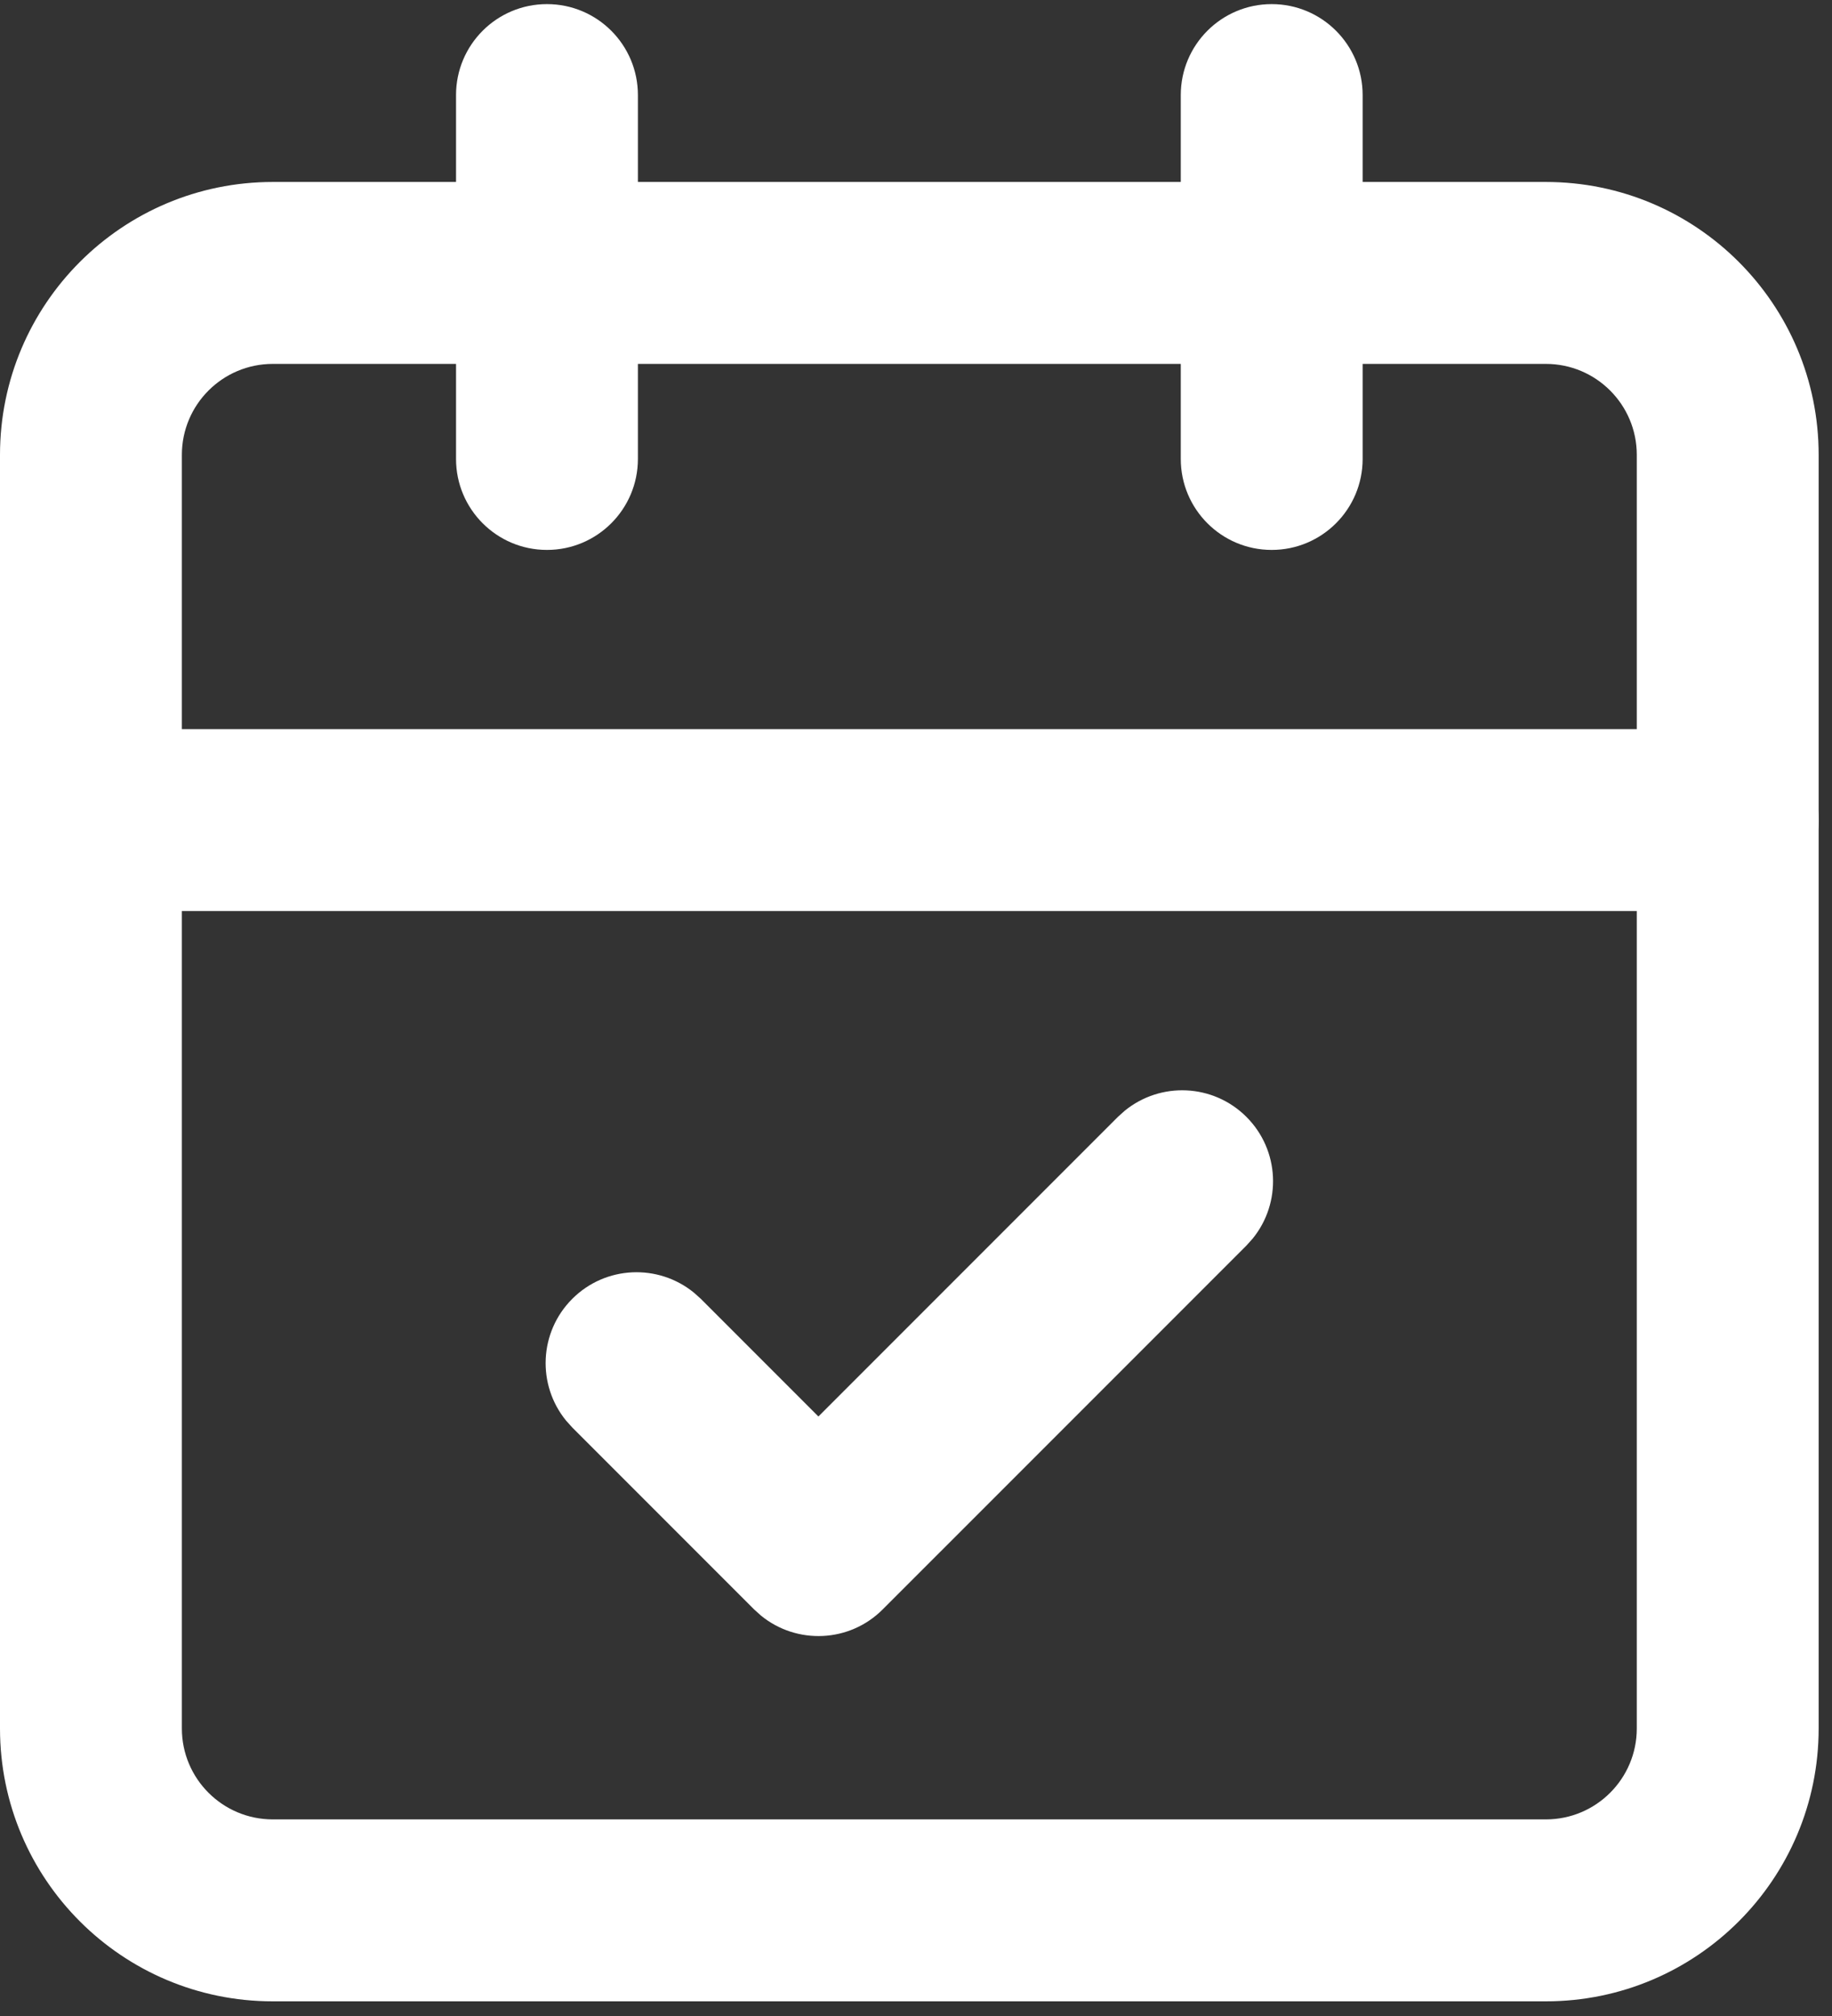 <svg width="70" height="77" viewBox="0 0 70 77" fill="none" xmlns="http://www.w3.org/2000/svg">
<rect x="0" y="0" width="70" height="77" fill="#333333" stroke="none"/>
<path d="M17.425 17.529L17.425 3.631C17.425 1.712 18.98 0.157 20.899 0.157C22.818 0.157 24.374 1.712 24.374 3.631L24.374 17.529C24.374 19.448 22.818 21.004 20.899 21.004C18.98 21.004 17.425 19.448 17.425 17.529Z" fill="white"/>
<path d="M45.117 17.529L45.117 3.631C45.117 1.712 46.672 0.157 48.591 0.157C50.51 0.157 52.066 1.712 52.066 3.631L52.066 17.529C52.066 19.448 50.51 21.004 48.591 21.004C46.672 21.004 45.117 19.448 45.117 17.529Z" fill="white"/>
<path d="M62.541 17.374C62.541 15.455 60.986 13.899 59.066 13.899L10.424 13.899C8.505 13.899 6.949 15.455 6.949 17.374L6.949 66.017C6.949 67.936 8.505 69.491 10.424 69.491L59.066 69.491C60.986 69.491 62.541 67.936 62.541 66.017L62.541 17.374ZM69.49 66.017C69.49 71.774 64.823 76.44 59.066 76.44L10.424 76.44C4.667 76.44 0 71.774 0 66.017L0 17.374C0 11.617 4.667 6.95 10.424 6.95L59.066 6.95C64.823 6.95 69.49 11.617 69.49 17.374L69.49 66.017Z" fill="white"/>
<path d="M66.016 27.848C67.934 27.848 69.49 29.404 69.49 31.323C69.49 33.242 67.934 34.797 66.016 34.797L3.474 34.797C1.556 34.797 0 33.242 0 31.323C0 29.404 1.556 27.848 3.474 27.848L66.016 27.848Z" fill="white"/>
<path d="M42.977 42.423C44.342 41.31 46.353 41.388 47.626 42.66C48.898 43.932 48.976 45.944 47.863 47.309L47.626 47.573L33.727 61.471C32.456 62.744 30.444 62.822 29.079 61.709L28.815 61.471L21.866 54.522L21.628 54.258C20.515 52.893 20.593 50.881 21.866 49.609C23.138 48.337 25.149 48.259 26.514 49.372L26.779 49.609L31.271 54.102L42.713 42.66L42.977 42.423Z" fill="white"/>
</svg>
